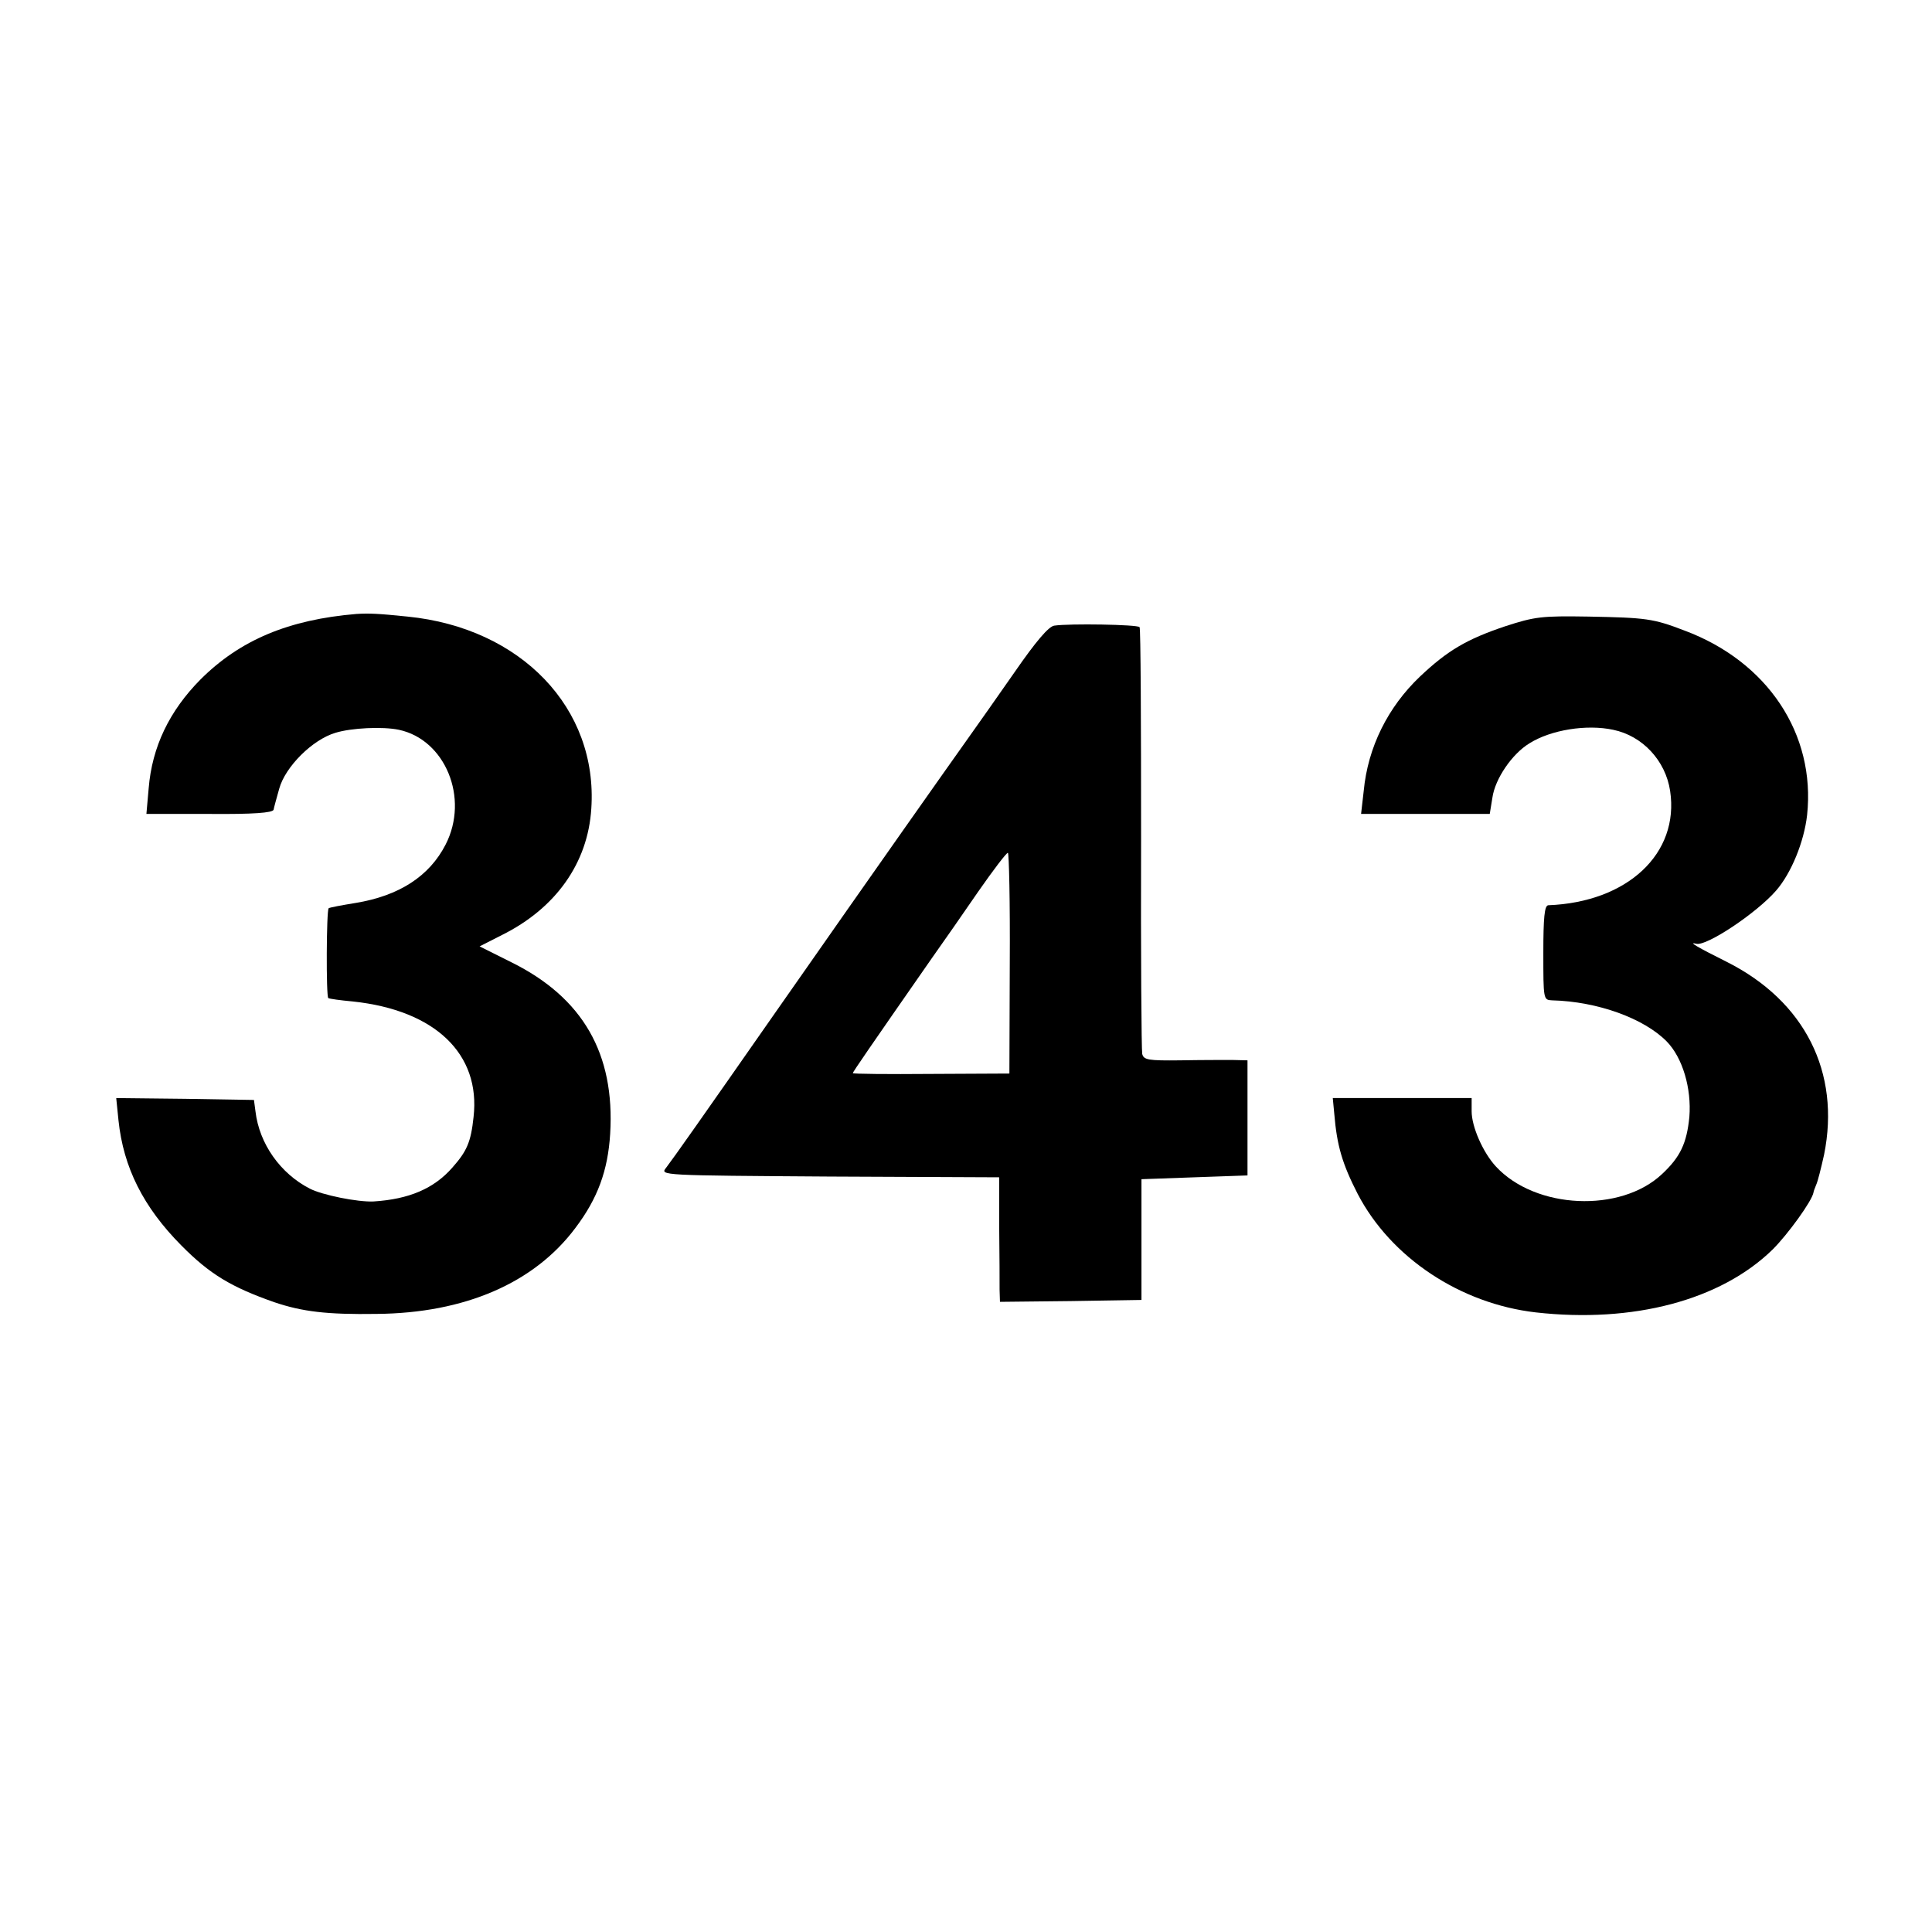 <?xml version="1.0" standalone="no"?>
<!DOCTYPE svg PUBLIC "-//W3C//DTD SVG 20010904//EN"
 "http://www.w3.org/TR/2001/REC-SVG-20010904/DTD/svg10.dtd">
<svg version="1.0" xmlns="http://www.w3.org/2000/svg"
 width="512pt" height="512pt" viewBox="0 0 512 512"
 preserveAspectRatio="xMidYMid meet">
<g transform="translate(0,512) scale(0.1,-0.1)"
fill="#000000" stroke="none">
<path d="M945 3493 c-180 -15 -309 -69 -414 -174 -82 -83 -128 -178 -137 -288
l-6 -68 167 0 c117 -1 167 3 170 11 1 6 8 31 15 56 16 58 88 130 149 148 42
13 125 17 168 8 123 -26 187 -181 124 -304 -43 -84 -123 -136 -239 -155 -37
-6 -69 -12 -71 -14 -6 -5 -7 -234 -1 -238 3 -2 32 -6 65 -9 218 -23 339 -139
320 -306 -7 -67 -18 -91 -56 -134 -49 -56 -115 -84 -209 -90 -42 -2 -136 17
-169 34 -78 40 -134 119 -144 205 l-4 30 -182 3 -183 2 6 -59 c13 -125 66
-230 166 -331 76 -77 133 -111 247 -151 74 -25 139 -33 271 -31 234 2 418 82
527 228 59 78 86 152 92 249 13 212 -72 361 -262 455 l-84 42 59 30 c143 71
228 191 237 335 18 266 -186 479 -487 509 -78 8 -101 9 -135 7z"/>
<path d="M3988 3460 c-101 -34 -152 -64 -225 -133 -85 -81 -138 -187 -149
-303 l-7 -61 171 0 170 0 7 43 c7 50 52 116 98 144 57 36 152 51 222 36 78
-16 139 -82 151 -162 25 -166 -113 -295 -323 -303 -10 -1 -13 -33 -13 -126 0
-123 0 -125 23 -126 121 -3 244 -48 304 -109 42 -43 66 -124 60 -200 -7 -70
-24 -106 -72 -151 -110 -104 -336 -94 -441 20 -34 37 -64 105 -64 146 l0 35
-184 0 -184 0 4 -42 c7 -84 21 -132 62 -212 88 -169 272 -291 472 -314 258
-29 490 32 628 167 40 40 104 128 108 151 0 3 4 12 7 20 4 8 13 44 21 80 44
218 -51 407 -258 511 -76 38 -104 54 -81 48 26 -8 160 81 212 141 40 46 74
129 82 200 23 215 -105 407 -325 489 -83 32 -102 34 -254 37 -125 2 -142 0
-222 -26z"/>
<path d="M2794 3462 c-15 -2 -49 -42 -105 -123 -46 -66 -101 -144 -121 -172
-71 -100 -225 -318 -513 -730 -201 -288 -268 -383 -290 -412 -16 -20 -14 -20
434 -23 l449 -2 0 -133 c1 -72 1 -147 1 -165 l1 -32 187 2 188 3 0 160 0 160
140 5 141 5 0 153 0 152 -41 1 c-22 0 -84 0 -137 -1 -85 -1 -97 1 -101 17 -2
10 -4 267 -3 571 0 305 -1 557 -4 560 -5 7 -186 10 -226 4z m-118 -894 l-1
-293 -207 -1 c-115 -1 -208 0 -208 2 0 3 44 67 209 304 29 41 85 121 124 178
39 56 74 102 78 102 3 0 6 -132 5 -292z"/>
</g>
</svg>
